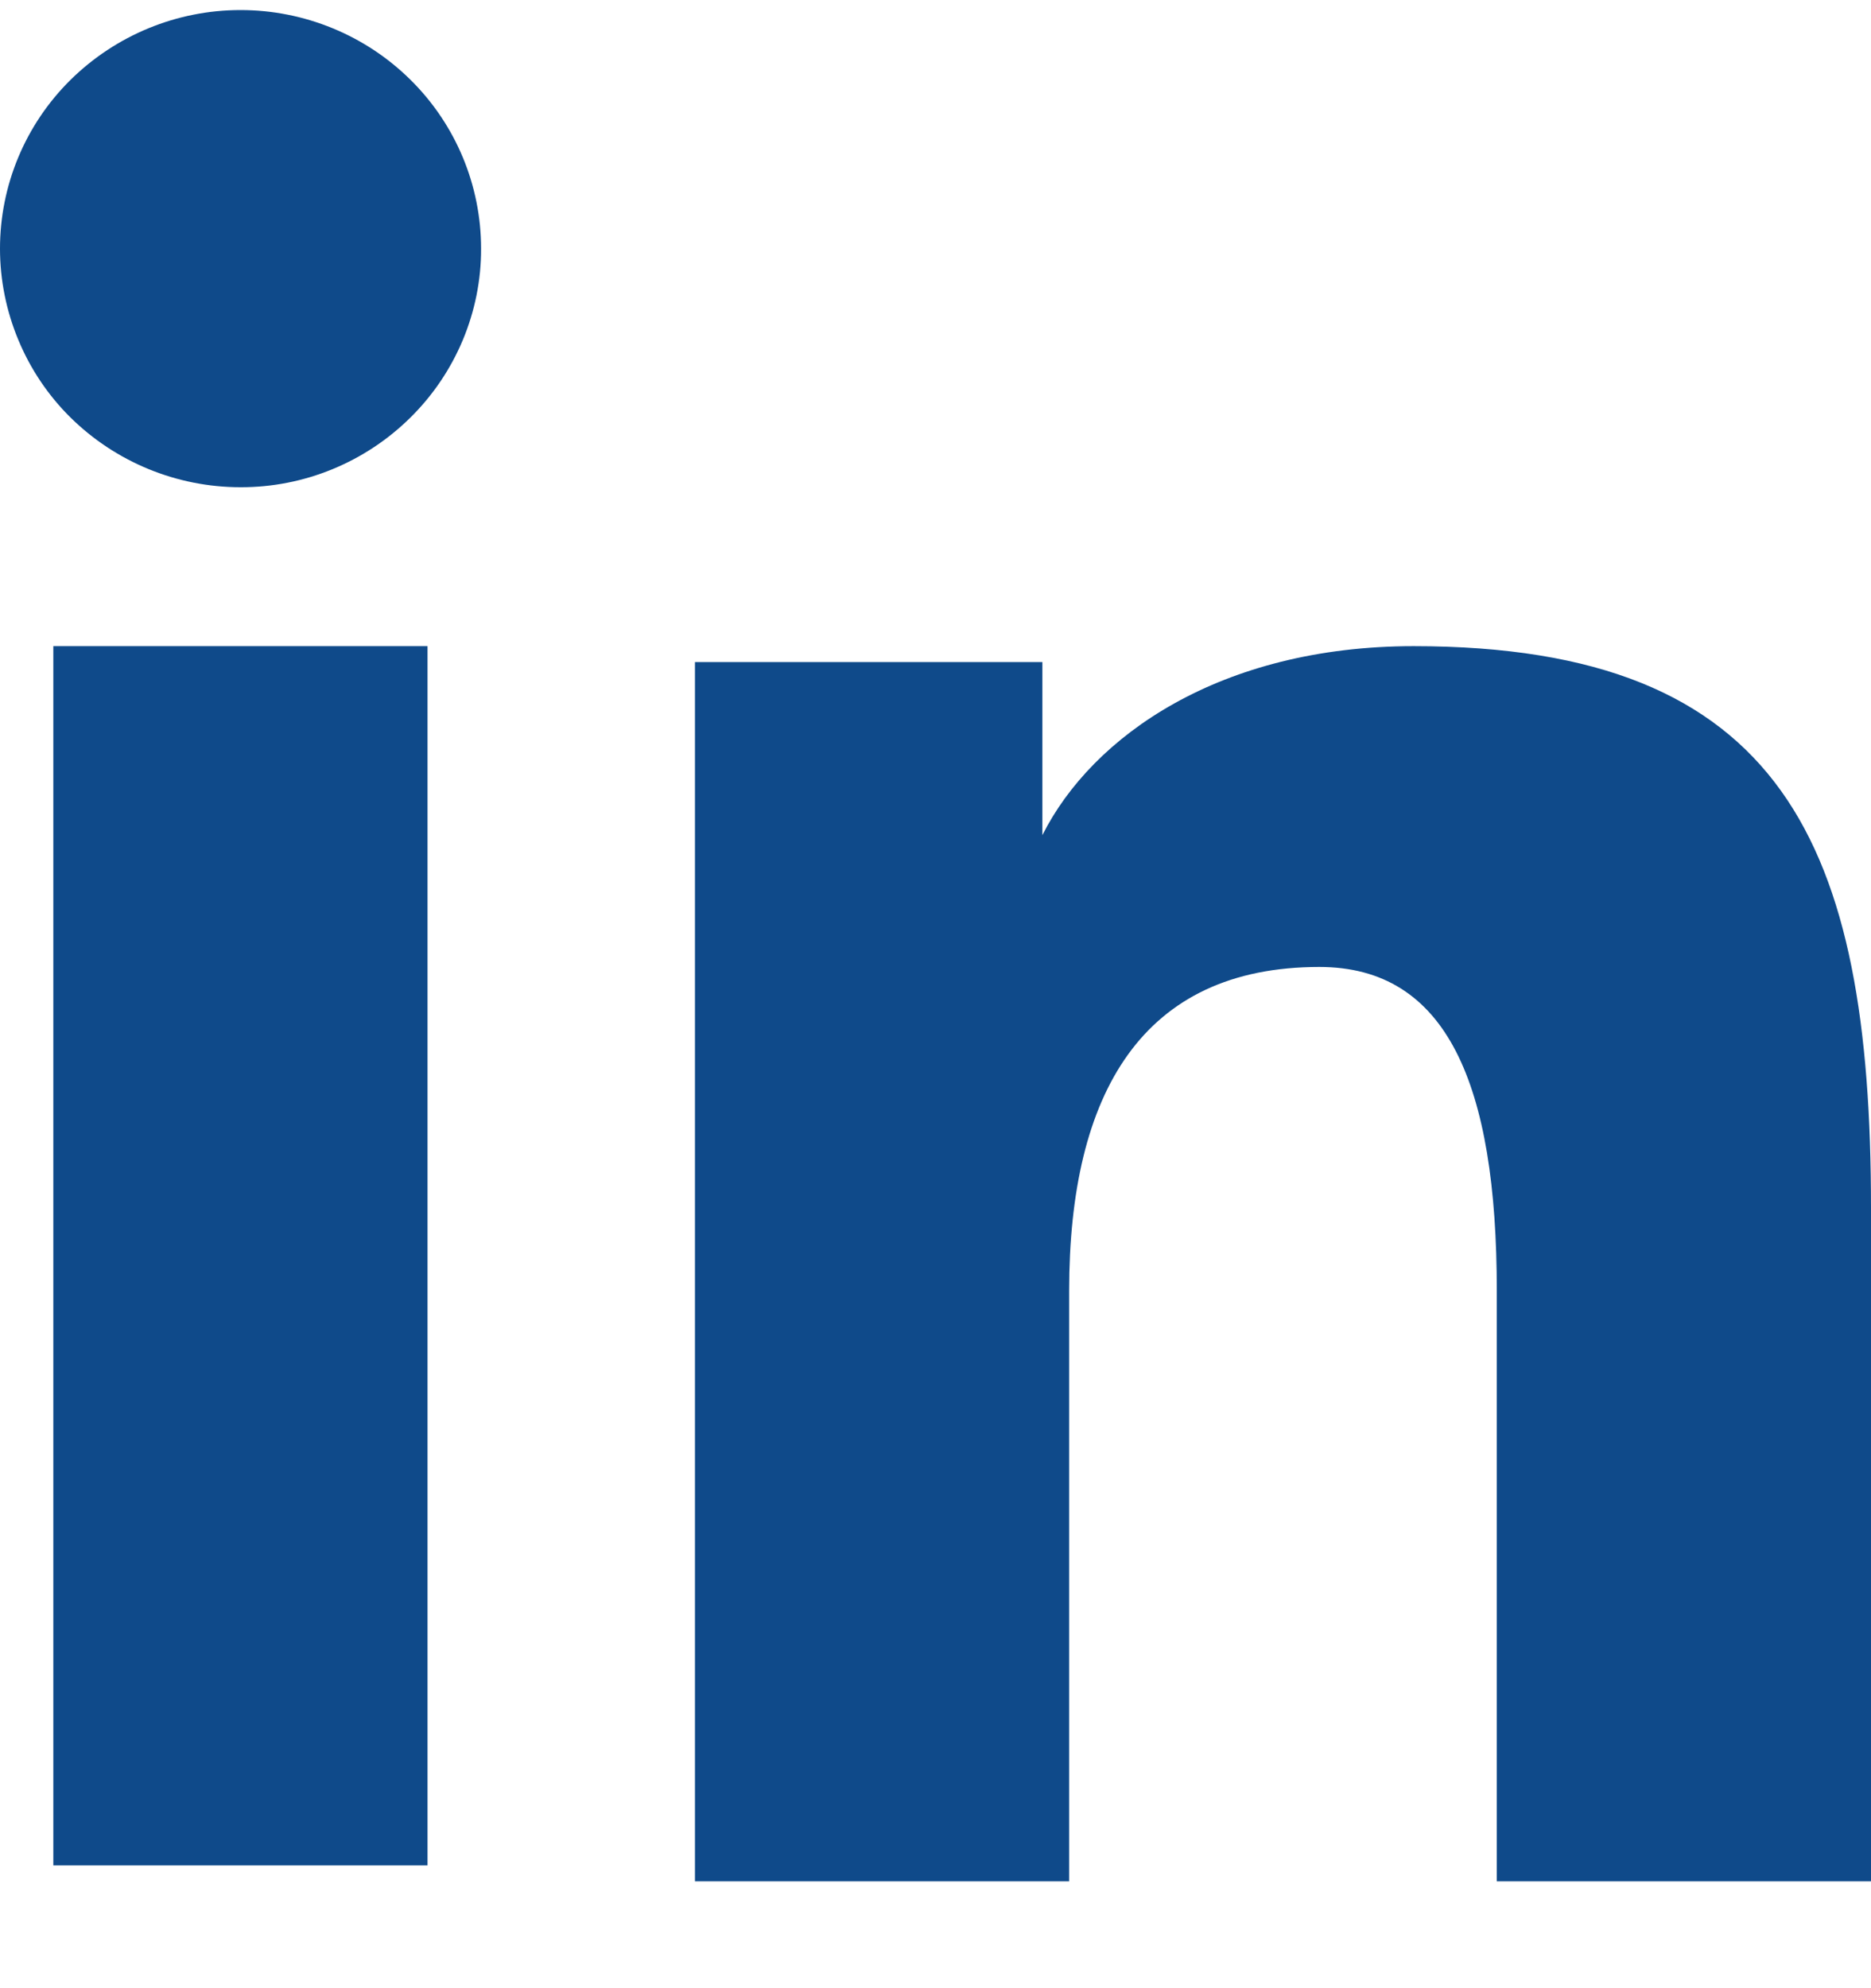 <svg width="16" height="17" viewBox="0 0 16 17" fill="none" xmlns="http://www.w3.org/2000/svg">
<path fill-rule="evenodd" clip-rule="evenodd" d="M5.943 5.661H8.914V7.141C9.342 6.29 10.44 5.525 12.089 5.525C15.25 5.525 16 7.22 16 10.329V16.086H12.8V11.037C12.8 9.266 12.372 8.268 11.282 8.268C9.771 8.268 9.143 9.344 9.143 11.036V16.086H5.943V5.661ZM0.456 15.95H3.656V5.525H0.456V15.95ZM4.114 2.126C4.115 2.394 4.061 2.66 3.958 2.907C3.854 3.155 3.703 3.379 3.512 3.568C3.125 3.952 2.601 4.168 2.056 4.166C1.512 4.166 0.989 3.951 0.602 3.569C0.411 3.38 0.26 3.155 0.157 2.907C0.054 2.66 0 2.394 0 2.126C0 1.585 0.216 1.066 0.602 0.684C0.99 0.301 1.512 0.086 2.057 0.086C2.602 0.086 3.126 0.301 3.512 0.684C3.898 1.066 4.114 1.585 4.114 2.126Z" fill="#0F4A8A"/>
</svg>
